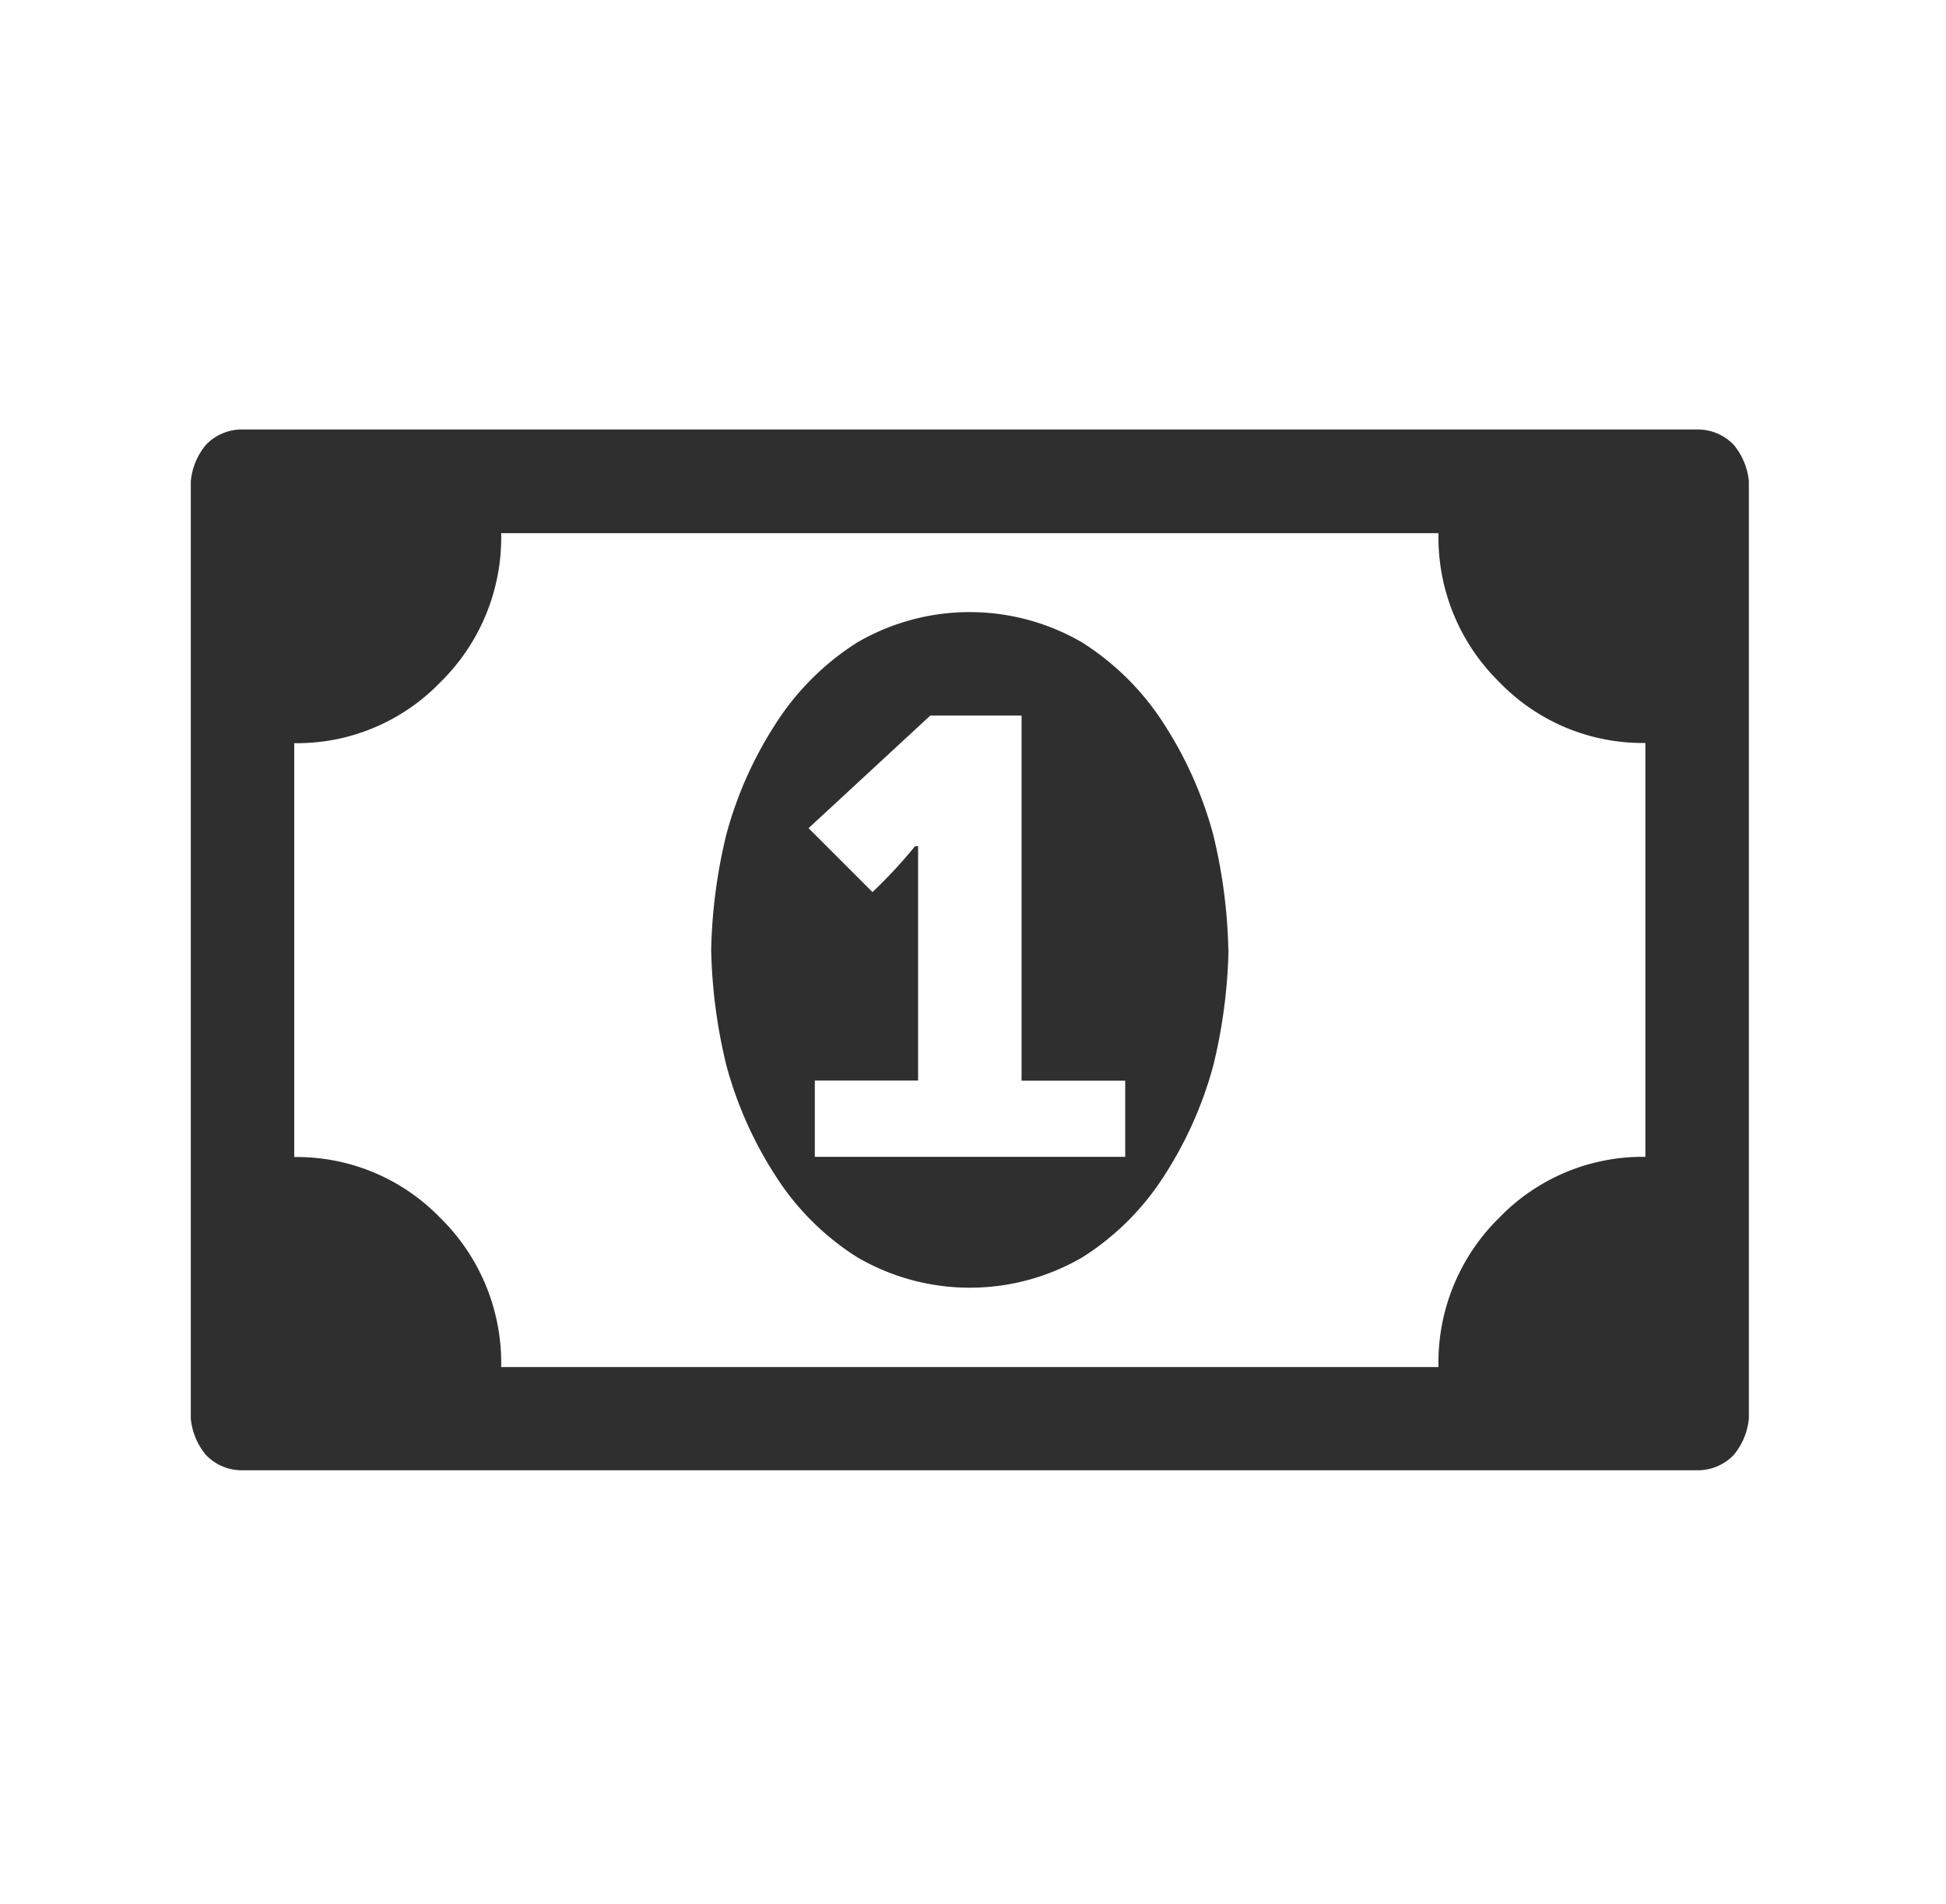 <svg viewBox="0 0 46 45" height="45" width="46" xmlns:xlink="http://www.w3.org/1999/xlink" xmlns="http://www.w3.org/2000/svg">
  <defs>
    <clipPath id="clip-path">
      <rect fill="none" transform="translate(-0.05 0.42)" height="45" width="46" data-name="Rectangle 288" id="Rectangle_288"></rect>
    </clipPath>
  </defs>
  <g clip-path="url(#clip-path)" transform="translate(0.05 -0.42)" id="dollar">
    <path fill="#2f2f2f" transform="translate(-1.989 -5.777)" d="M43.279,17.572V39.728a1.579,1.579,0,0,1-.36.863,1.175,1.175,0,0,1-.863.36H7.672a1.172,1.172,0,0,1-.863-.36,1.572,1.572,0,0,1-.36-.863V17.572a1.576,1.576,0,0,1,.36-.863,1.177,1.177,0,0,1,.863-.36H42.056a1.18,1.18,0,0,1,.863.36,1.584,1.584,0,0,1,.36.863Zm-2.446,15.97V23.759A4.705,4.705,0,0,1,37.38,22.32,4.789,4.789,0,0,1,35.942,18.8H13.786a4.793,4.793,0,0,1-1.439,3.525,4.708,4.708,0,0,1-3.453,1.439v9.783a4.713,4.713,0,0,1,3.453,1.439,4.8,4.8,0,0,1,1.439,3.525H35.942A4.792,4.792,0,0,1,37.38,34.98a4.712,4.712,0,0,1,3.453-1.438ZM30.979,28.65a12.606,12.606,0,0,1-.36,2.734,9.218,9.218,0,0,1-1.151,2.59,6.252,6.252,0,0,1-1.942,1.942,5.283,5.283,0,0,1-5.323,0,6.231,6.231,0,0,1-1.942-1.942,9.2,9.2,0,0,1-1.151-2.59,12.547,12.547,0,0,1-.36-2.734,12.558,12.558,0,0,1,.36-2.734,9.19,9.19,0,0,1,1.151-2.59A6.251,6.251,0,0,1,22.2,21.385a5.282,5.282,0,0,1,5.322,0,6.283,6.283,0,0,1,1.942,1.942,9.222,9.222,0,0,1,1.151,2.59,12.594,12.594,0,0,1,.36,2.734ZM21.2,33.542h7.337v-1.8H26.087V23.112H23.929l-2.877,2.661,1.511,1.511A11.778,11.778,0,0,0,23.569,26.2h.072v5.539H21.2v1.8Z" data-name="Icon payment-cash" id="Icon_payment-cash"></path>
  </g>
</svg>
